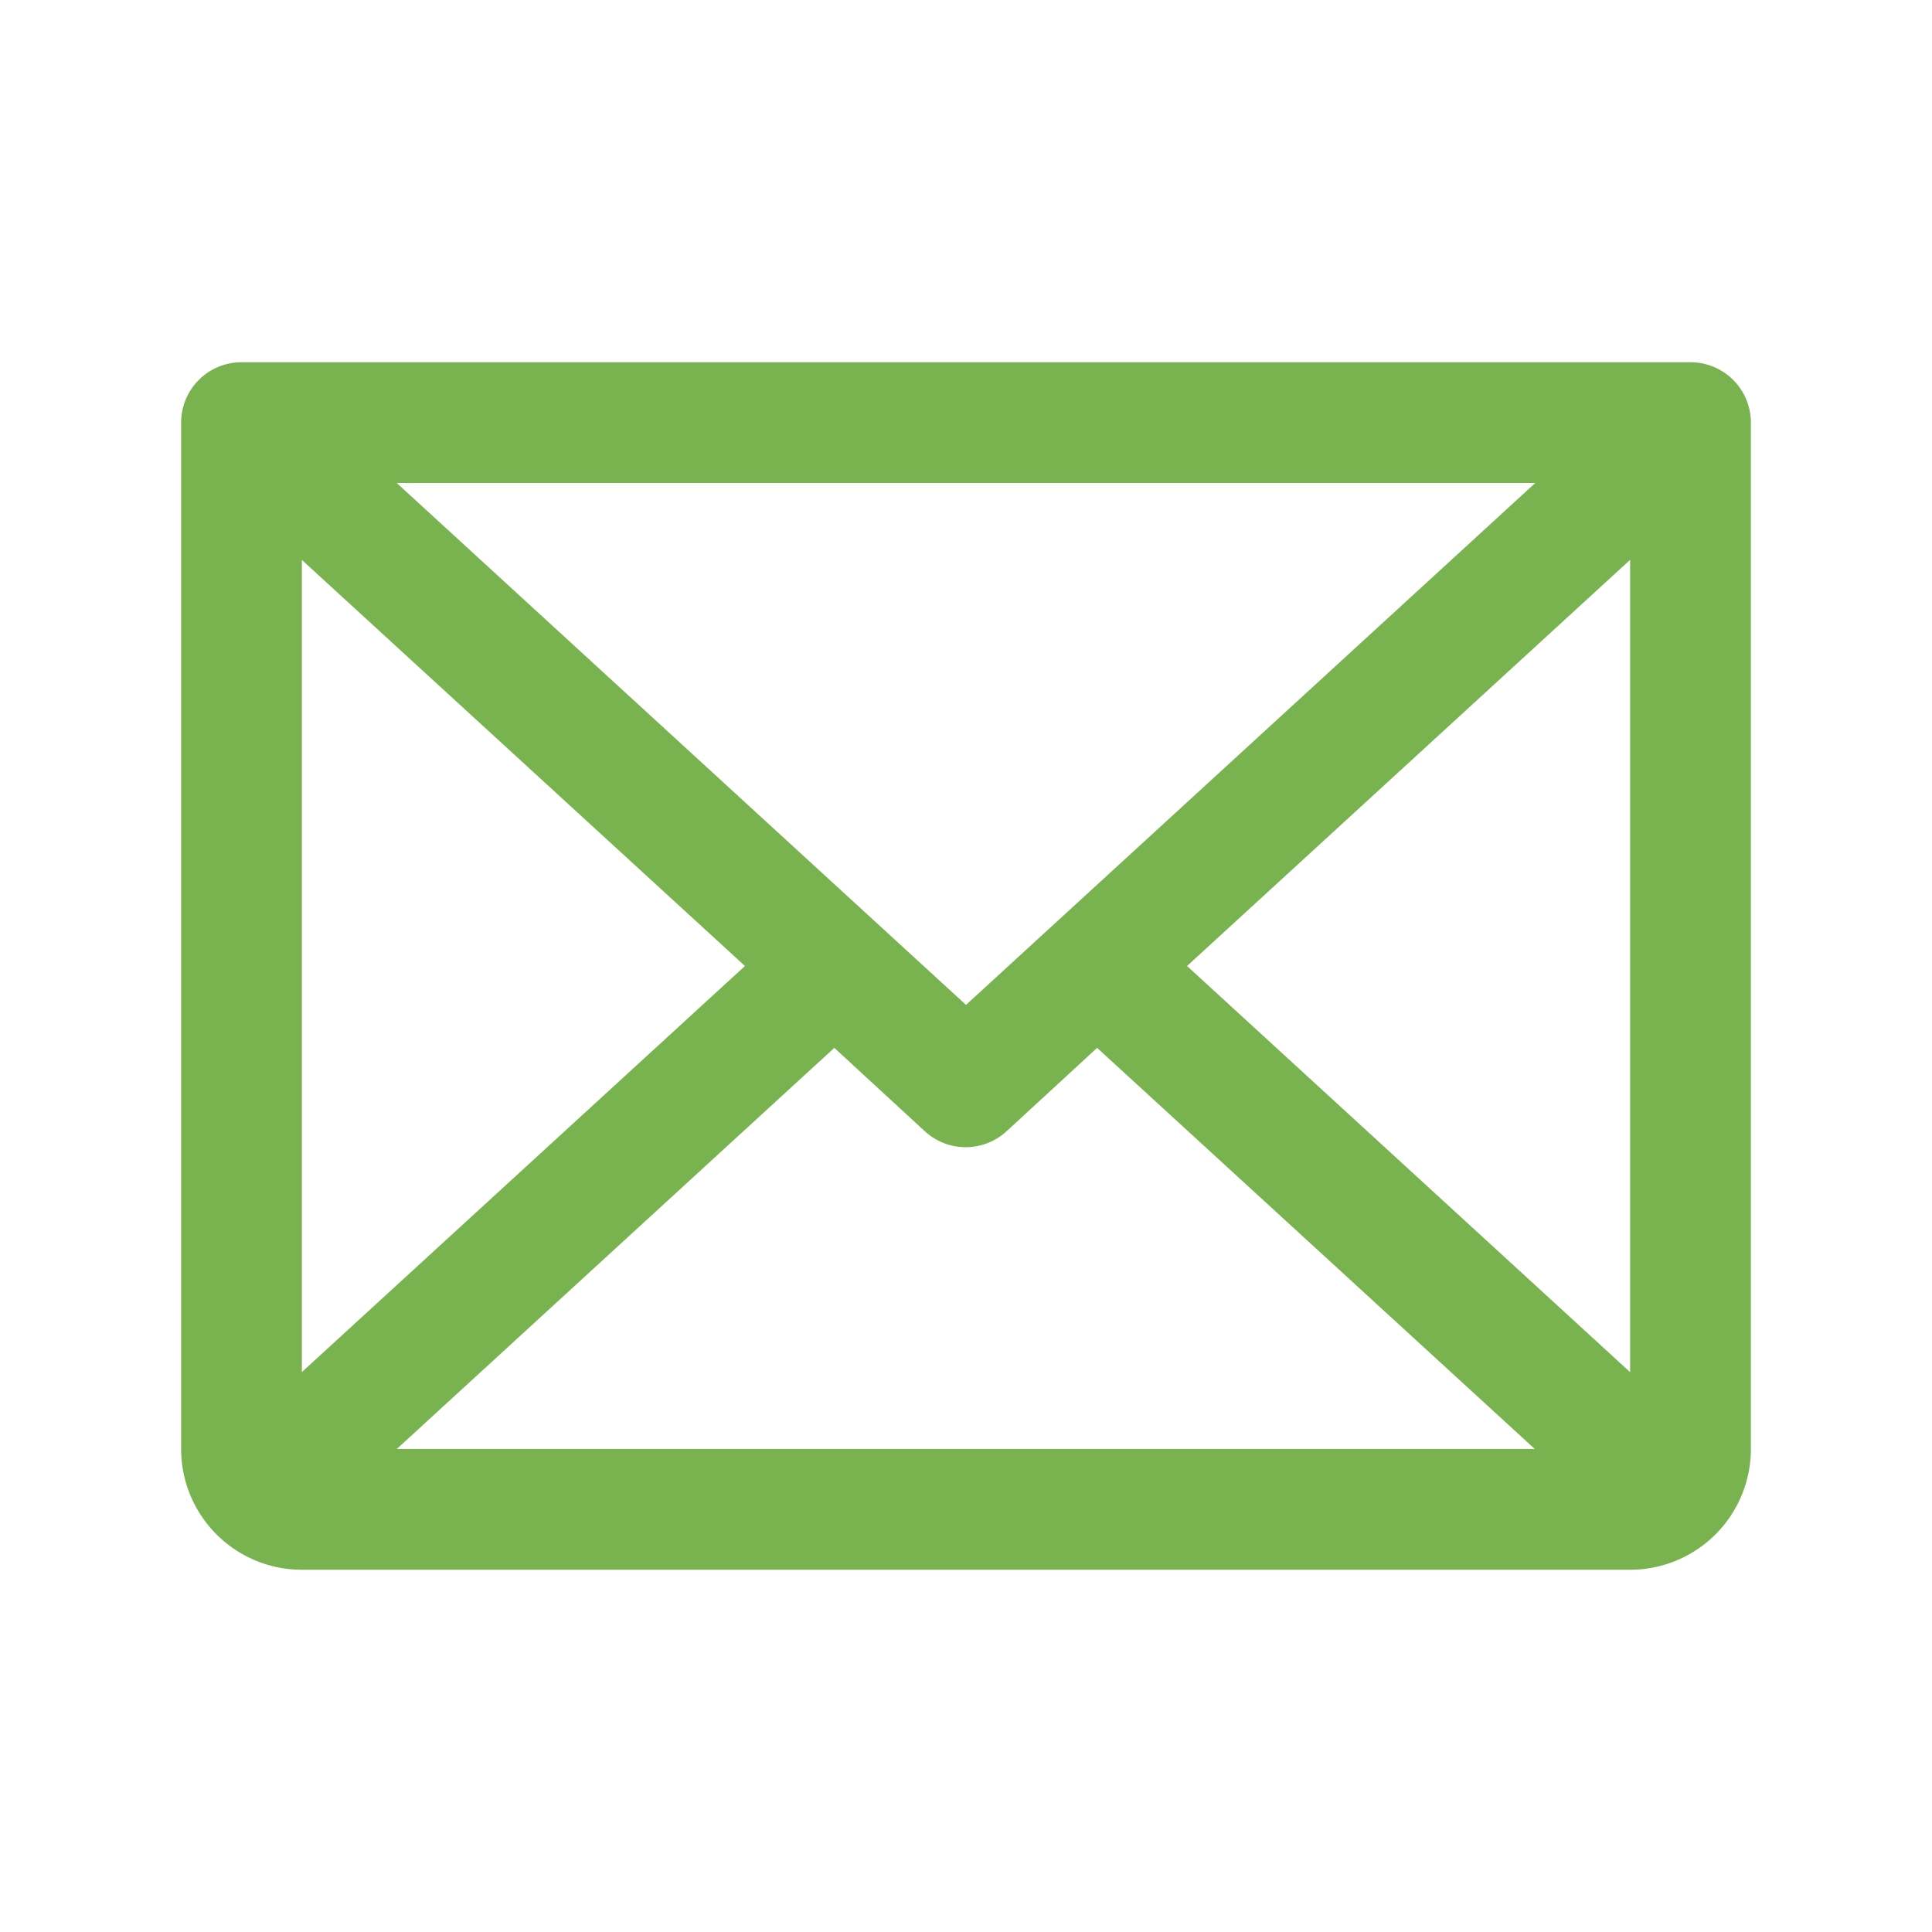 <svg xmlns="http://www.w3.org/2000/svg" width="56" height="56" fill="none"><path fill="#79B34F" d="M49 10.5H7a1.75 1.75 0 0 0-1.75 1.75V42a3.5 3.5 0 0 0 3.5 3.5h38.5a3.5 3.5 0 0 0 3.5-3.5V12.25A1.75 1.75 0 0 0 49 10.5ZM28 29.127 11.5 14h33L28 29.127ZM21.593 28 8.75 39.77V16.23L21.593 28Zm2.59 2.373 2.625 2.418a1.75 1.75 0 0 0 2.367 0l2.625-2.418L44.487 42H11.5l12.683-11.627ZM34.407 28 47.25 16.227v23.546L34.407 28Z"/></svg>